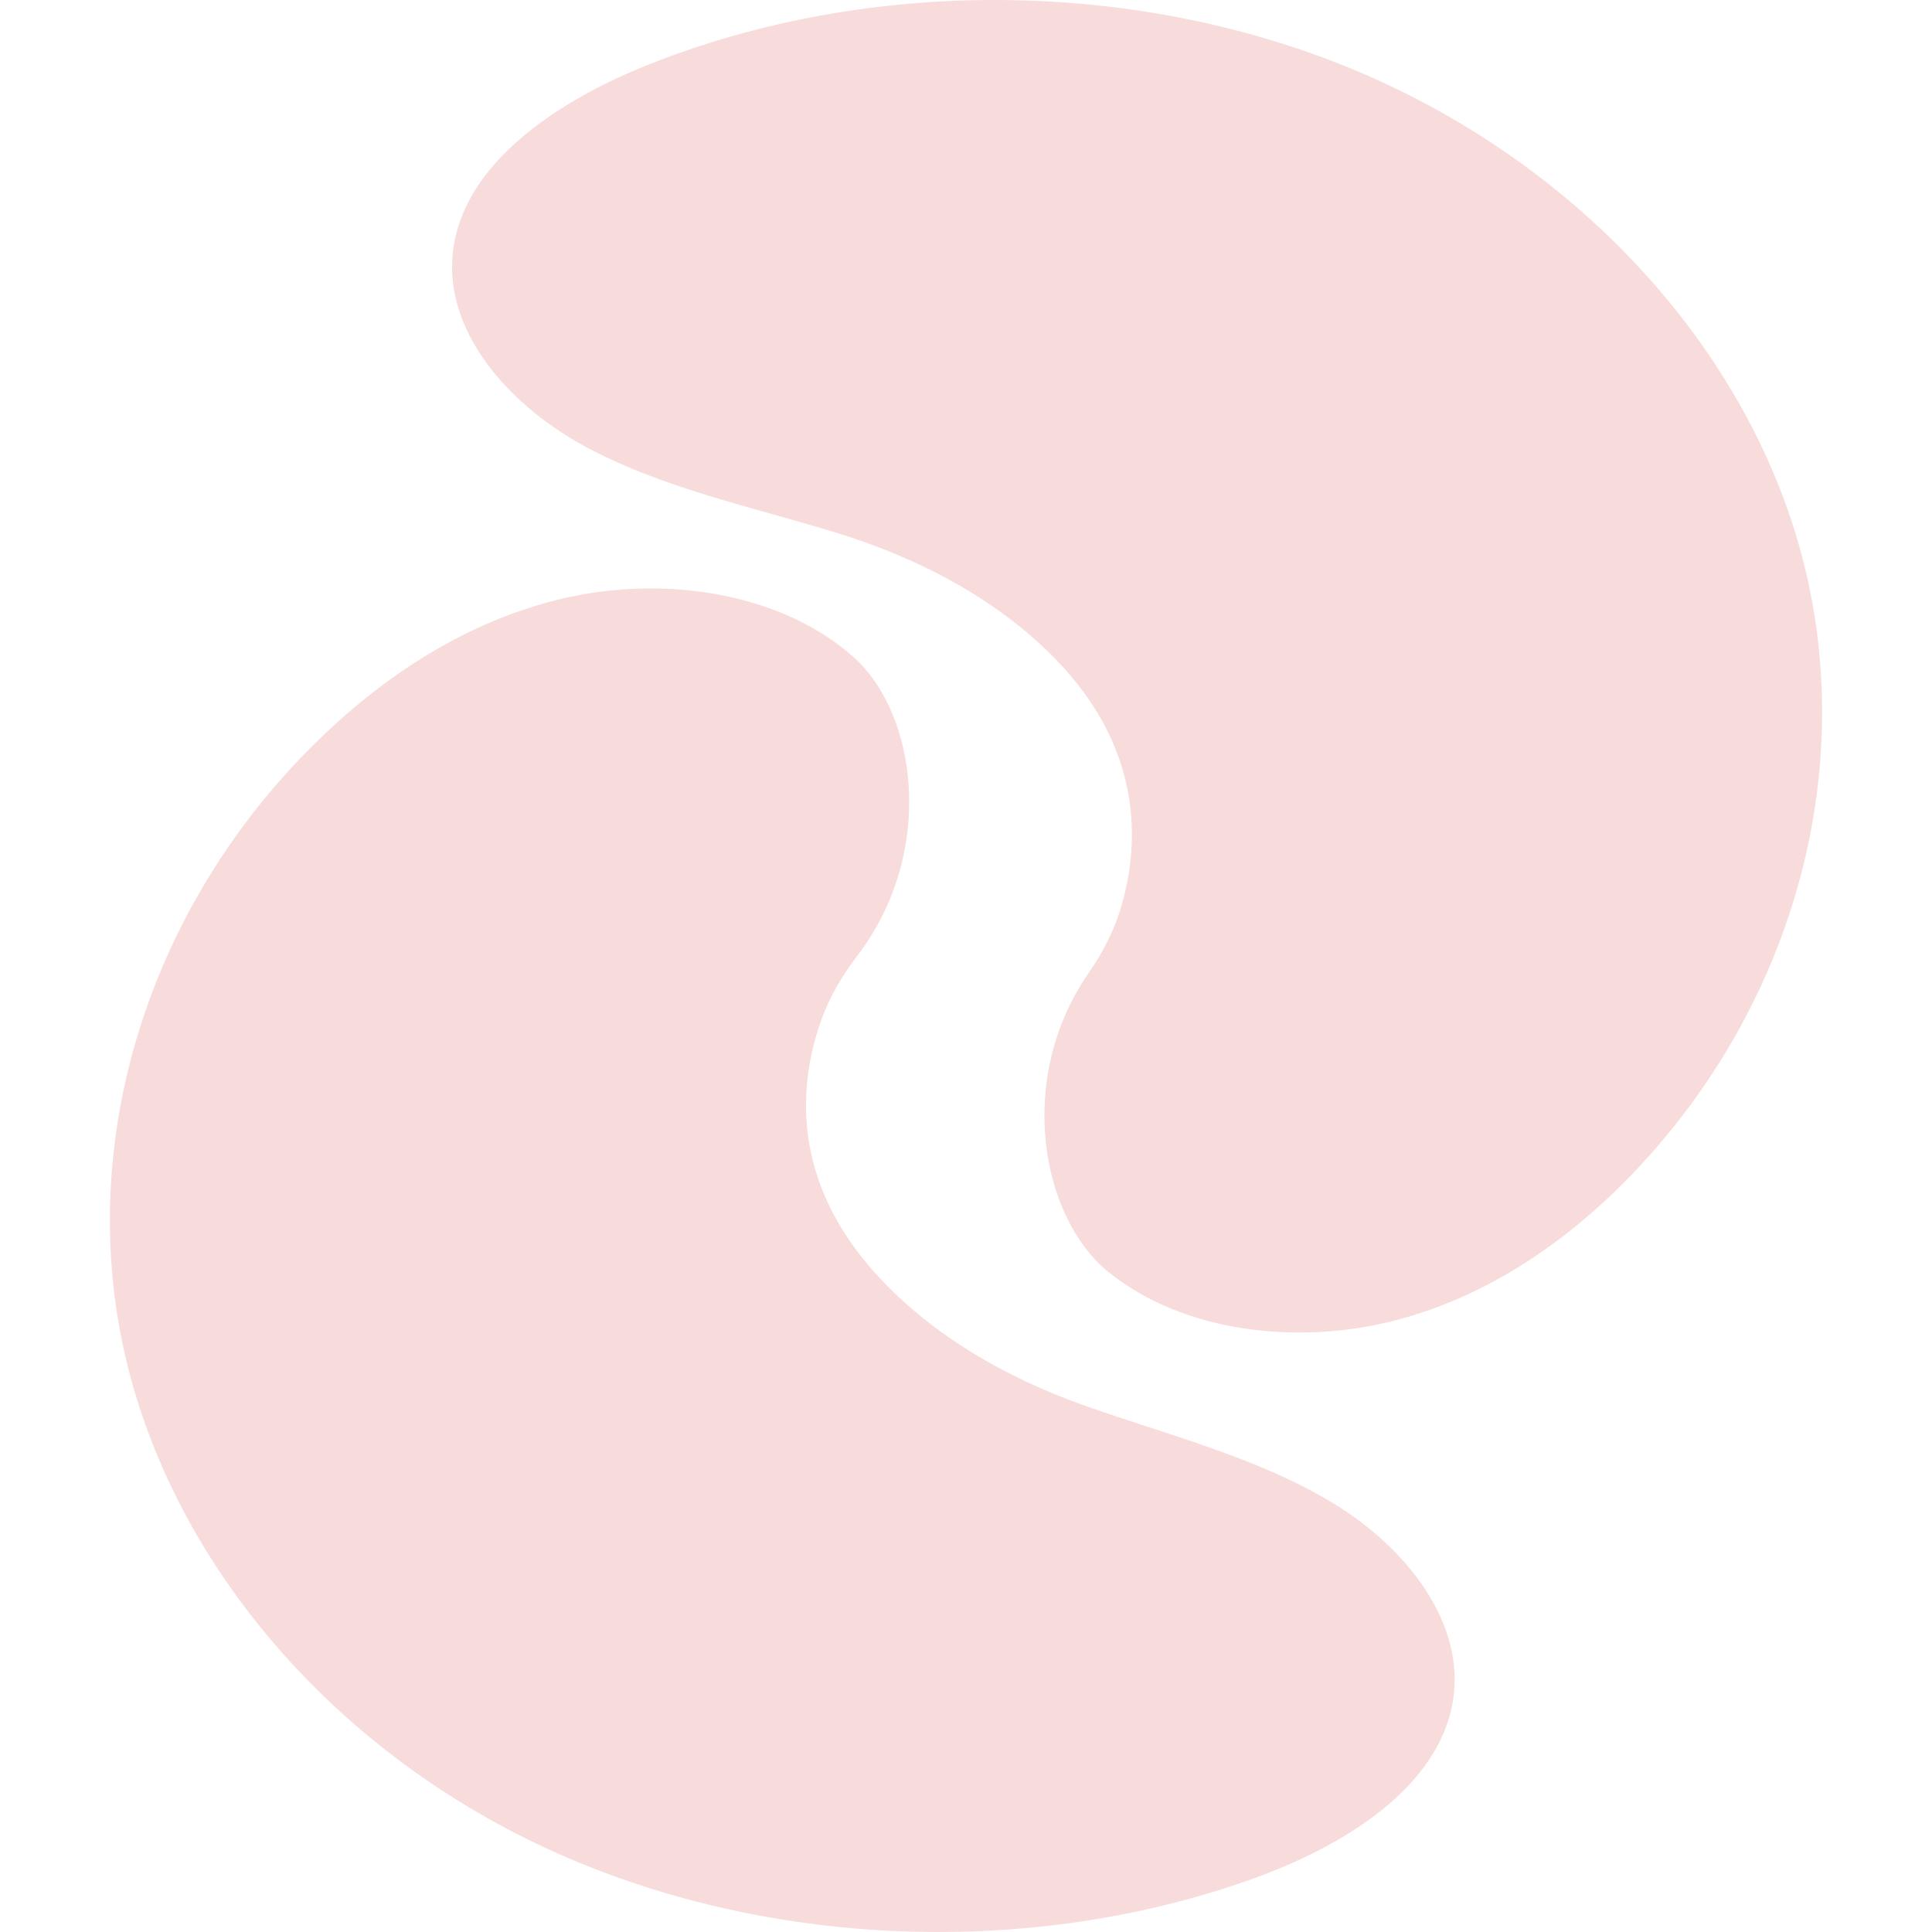<?xml version="1.0" encoding="UTF-8"?>
<svg xmlns="http://www.w3.org/2000/svg" width="334" height="334" viewBox="0 0 334 334" fill="none">
  <g opacity="0.15">
    <path d="M235.15 12.523C273.377 28.809 302.308 60.621 311.646 96.632C320.981 132.643 310.532 172.117 284.017 201.005C272.934 213.078 258.743 223.568 241.736 228.126C224.729 232.686 204.666 230.436 191.645 219.915C179.986 210.494 175.508 186.555 188.21 168.197C190.541 164.826 192.423 161.234 193.615 157.44C196.72 147.571 198.475 130.448 182.596 114.067C172.54 103.687 158.957 96.466 144.203 91.977C129.446 87.484 113.939 84.229 100.741 76.956C87.547 69.683 76.787 57.093 78.29 43.605C79.971 28.579 95.768 17.766 111.562 11.395C150.178 -4.19 196.919 -3.764 235.149 12.522L235.15 12.523Z" fill="#C6170C"></path>
    <path d="M92.912 318.807C55.63 301.006 28.462 268.082 21.078 231.759C13.698 195.435 26.253 156.454 54.277 128.688C65.989 117.085 80.72 107.187 97.942 103.325C115.165 99.459 135.072 102.516 147.503 113.544C158.634 123.419 161.816 147.496 148.148 165.308C145.64 168.579 143.568 172.088 142.174 175.828C138.543 185.553 135.869 202.574 150.838 219.567C160.318 230.335 173.488 238.092 187.974 243.169C202.464 248.251 217.769 252.126 230.551 259.919C243.331 267.711 253.394 280.713 251.167 294.117C248.681 309.048 232.33 319.203 216.221 324.926C176.835 338.922 130.199 336.609 92.913 318.808L92.912 318.807Z" fill="#C6170C"></path>
  </g>
</svg>
